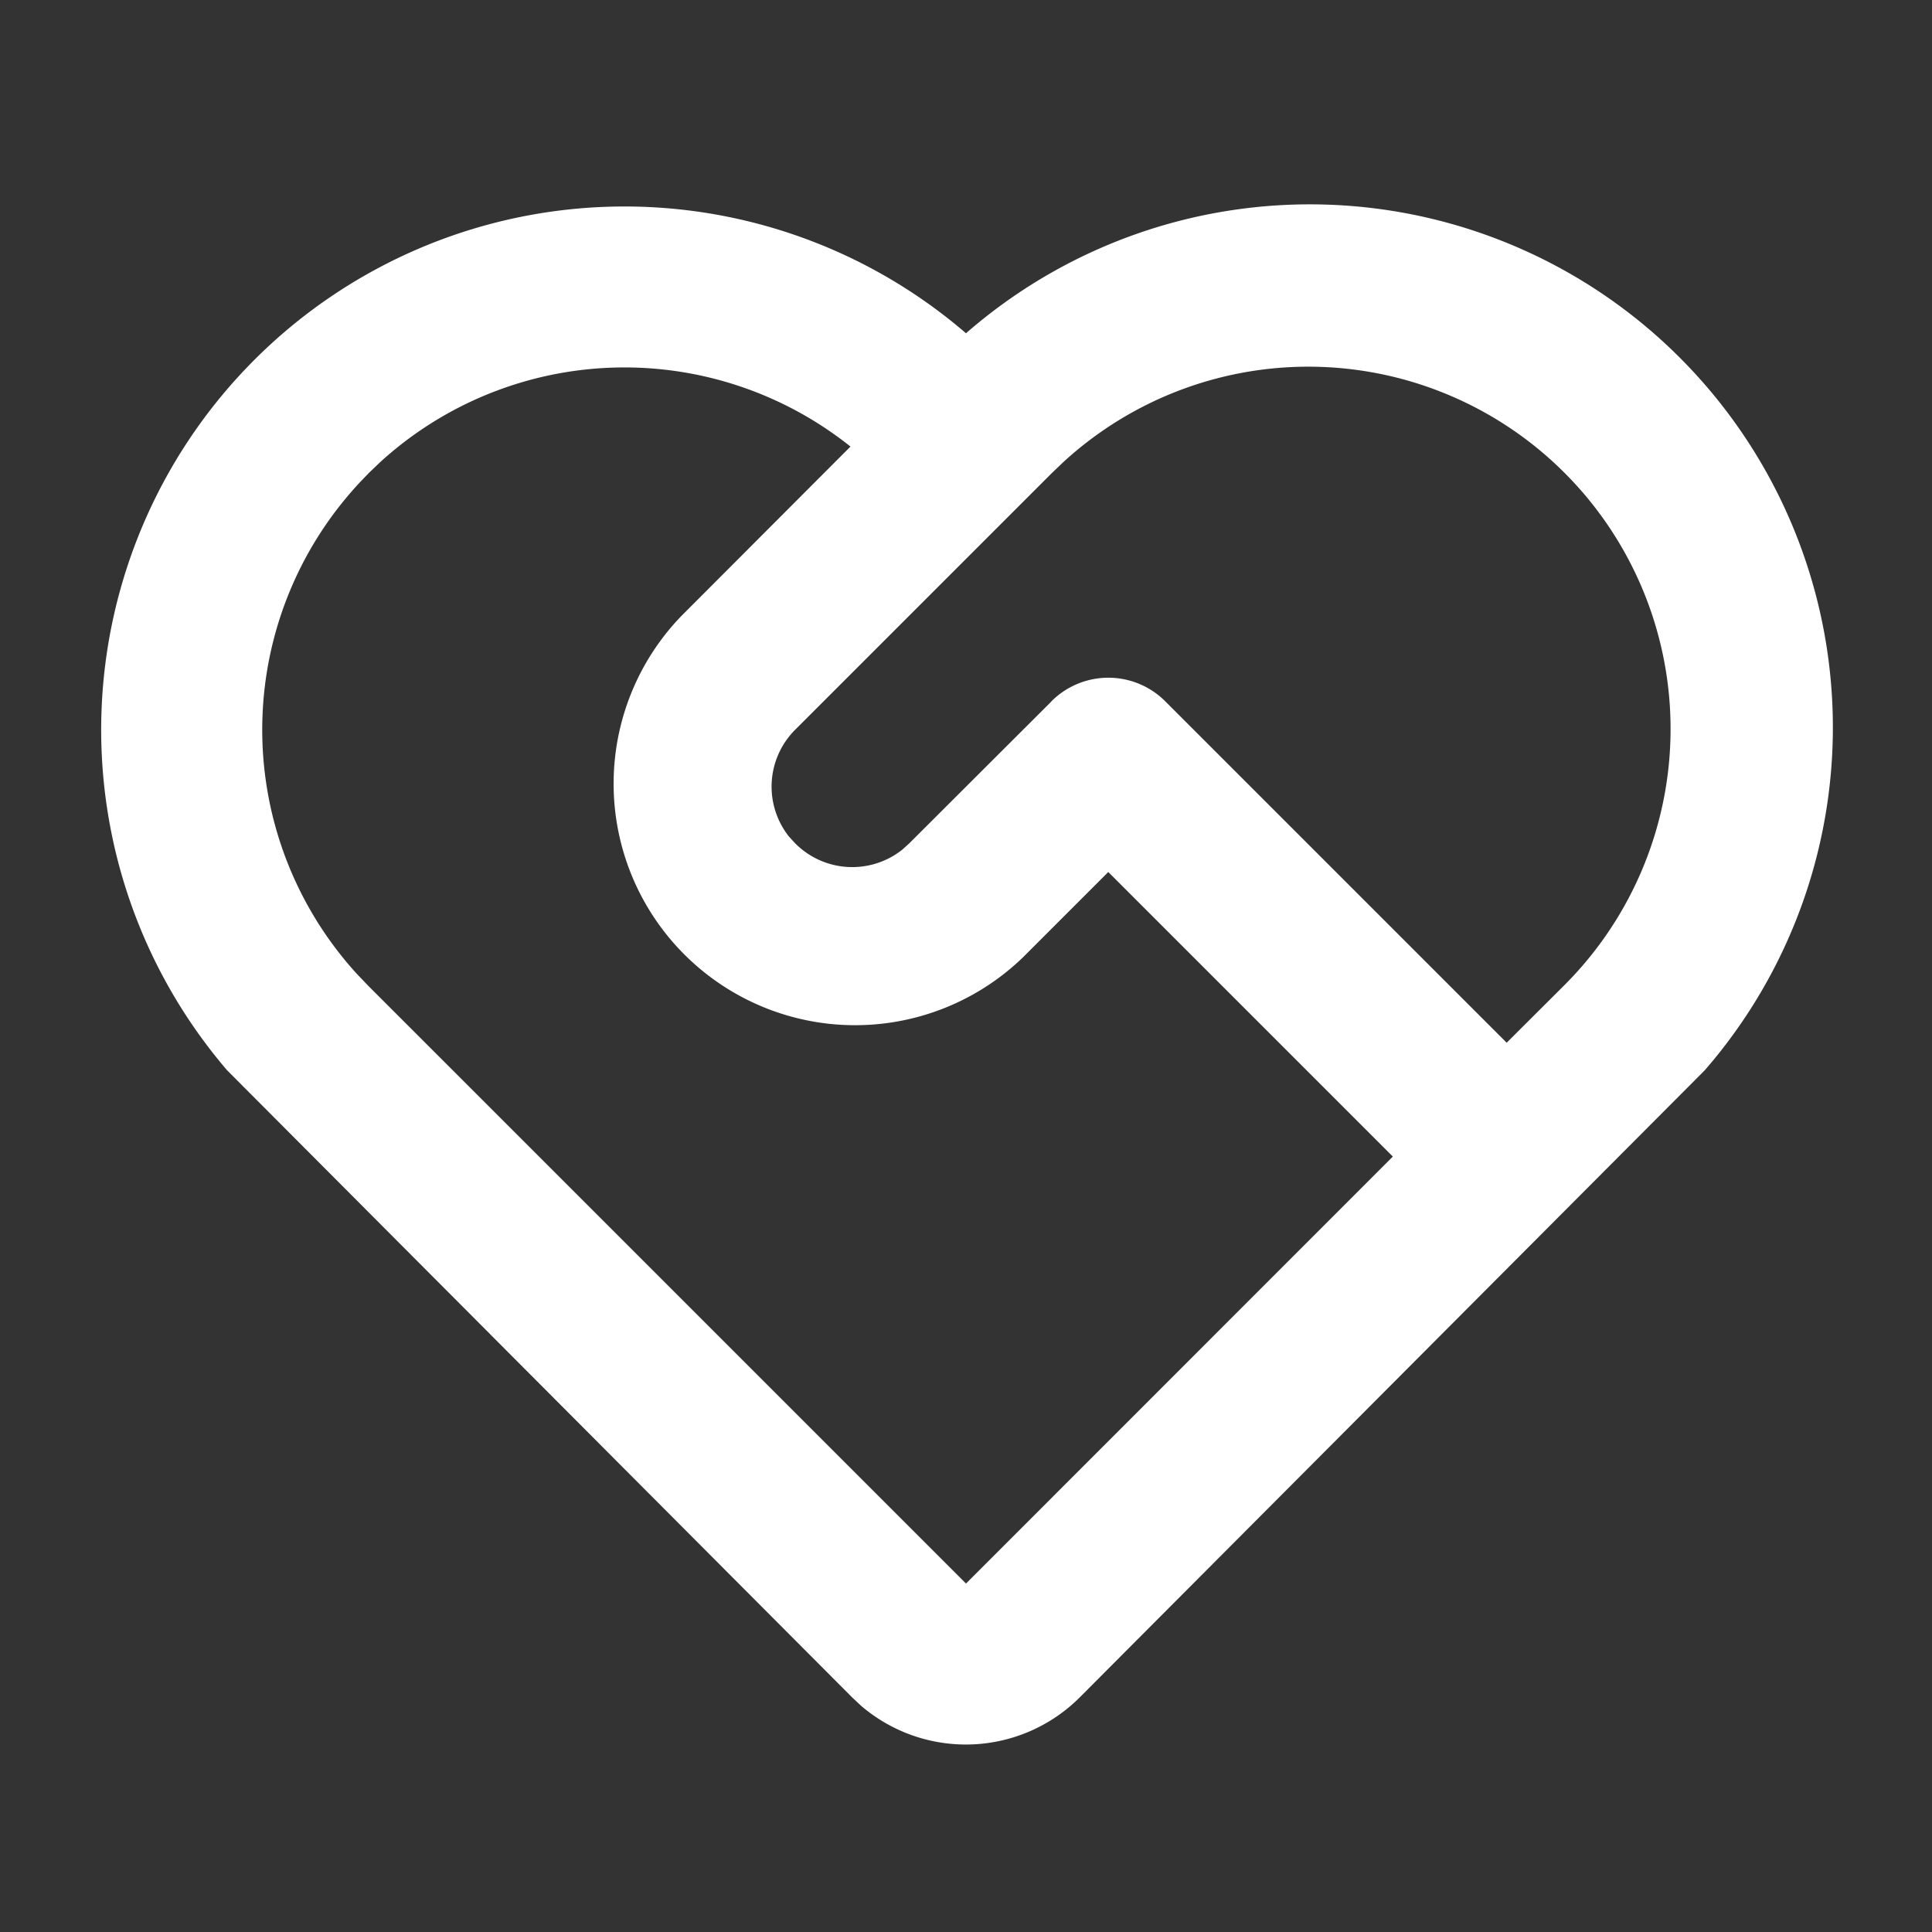 <svg xmlns="http://www.w3.org/2000/svg" width="14" height="14" fill="none"><rect width="100%" height="100%" fill="#333333" stroke="none"/><path fill="#fff" d="M1.844 2.607A3.792 3.792 0 0 1 7 2.415a3.79 3.79 0 0 1 5.354 5.34L7.824 12.3a1.167 1.167 0 0 1-1.585.06l-.064-.06-4.53-4.545a3.792 3.792 0 0 1 .199-5.148zm.825.825a2.625 2.625 0 0 0-.085 3.623l.085.089L7 11.475l3.093-3.094-2.062-2.062-.619.619a1.75 1.75 0 0 1-2.474-2.475l1.225-1.227a2.626 2.626 0 0 0-3.405.11l-.09.086zm4.95 1.65a.583.583 0 0 1 .825 0l2.474 2.474.413-.412a2.625 2.625 0 0 0-3.623-3.798l-.09.086-1.856 1.856a.583.583 0 0 0-.045.774l.046.05a.583.583 0 0 0 .774.046l.05-.045L7.62 5.082z"/></svg>
